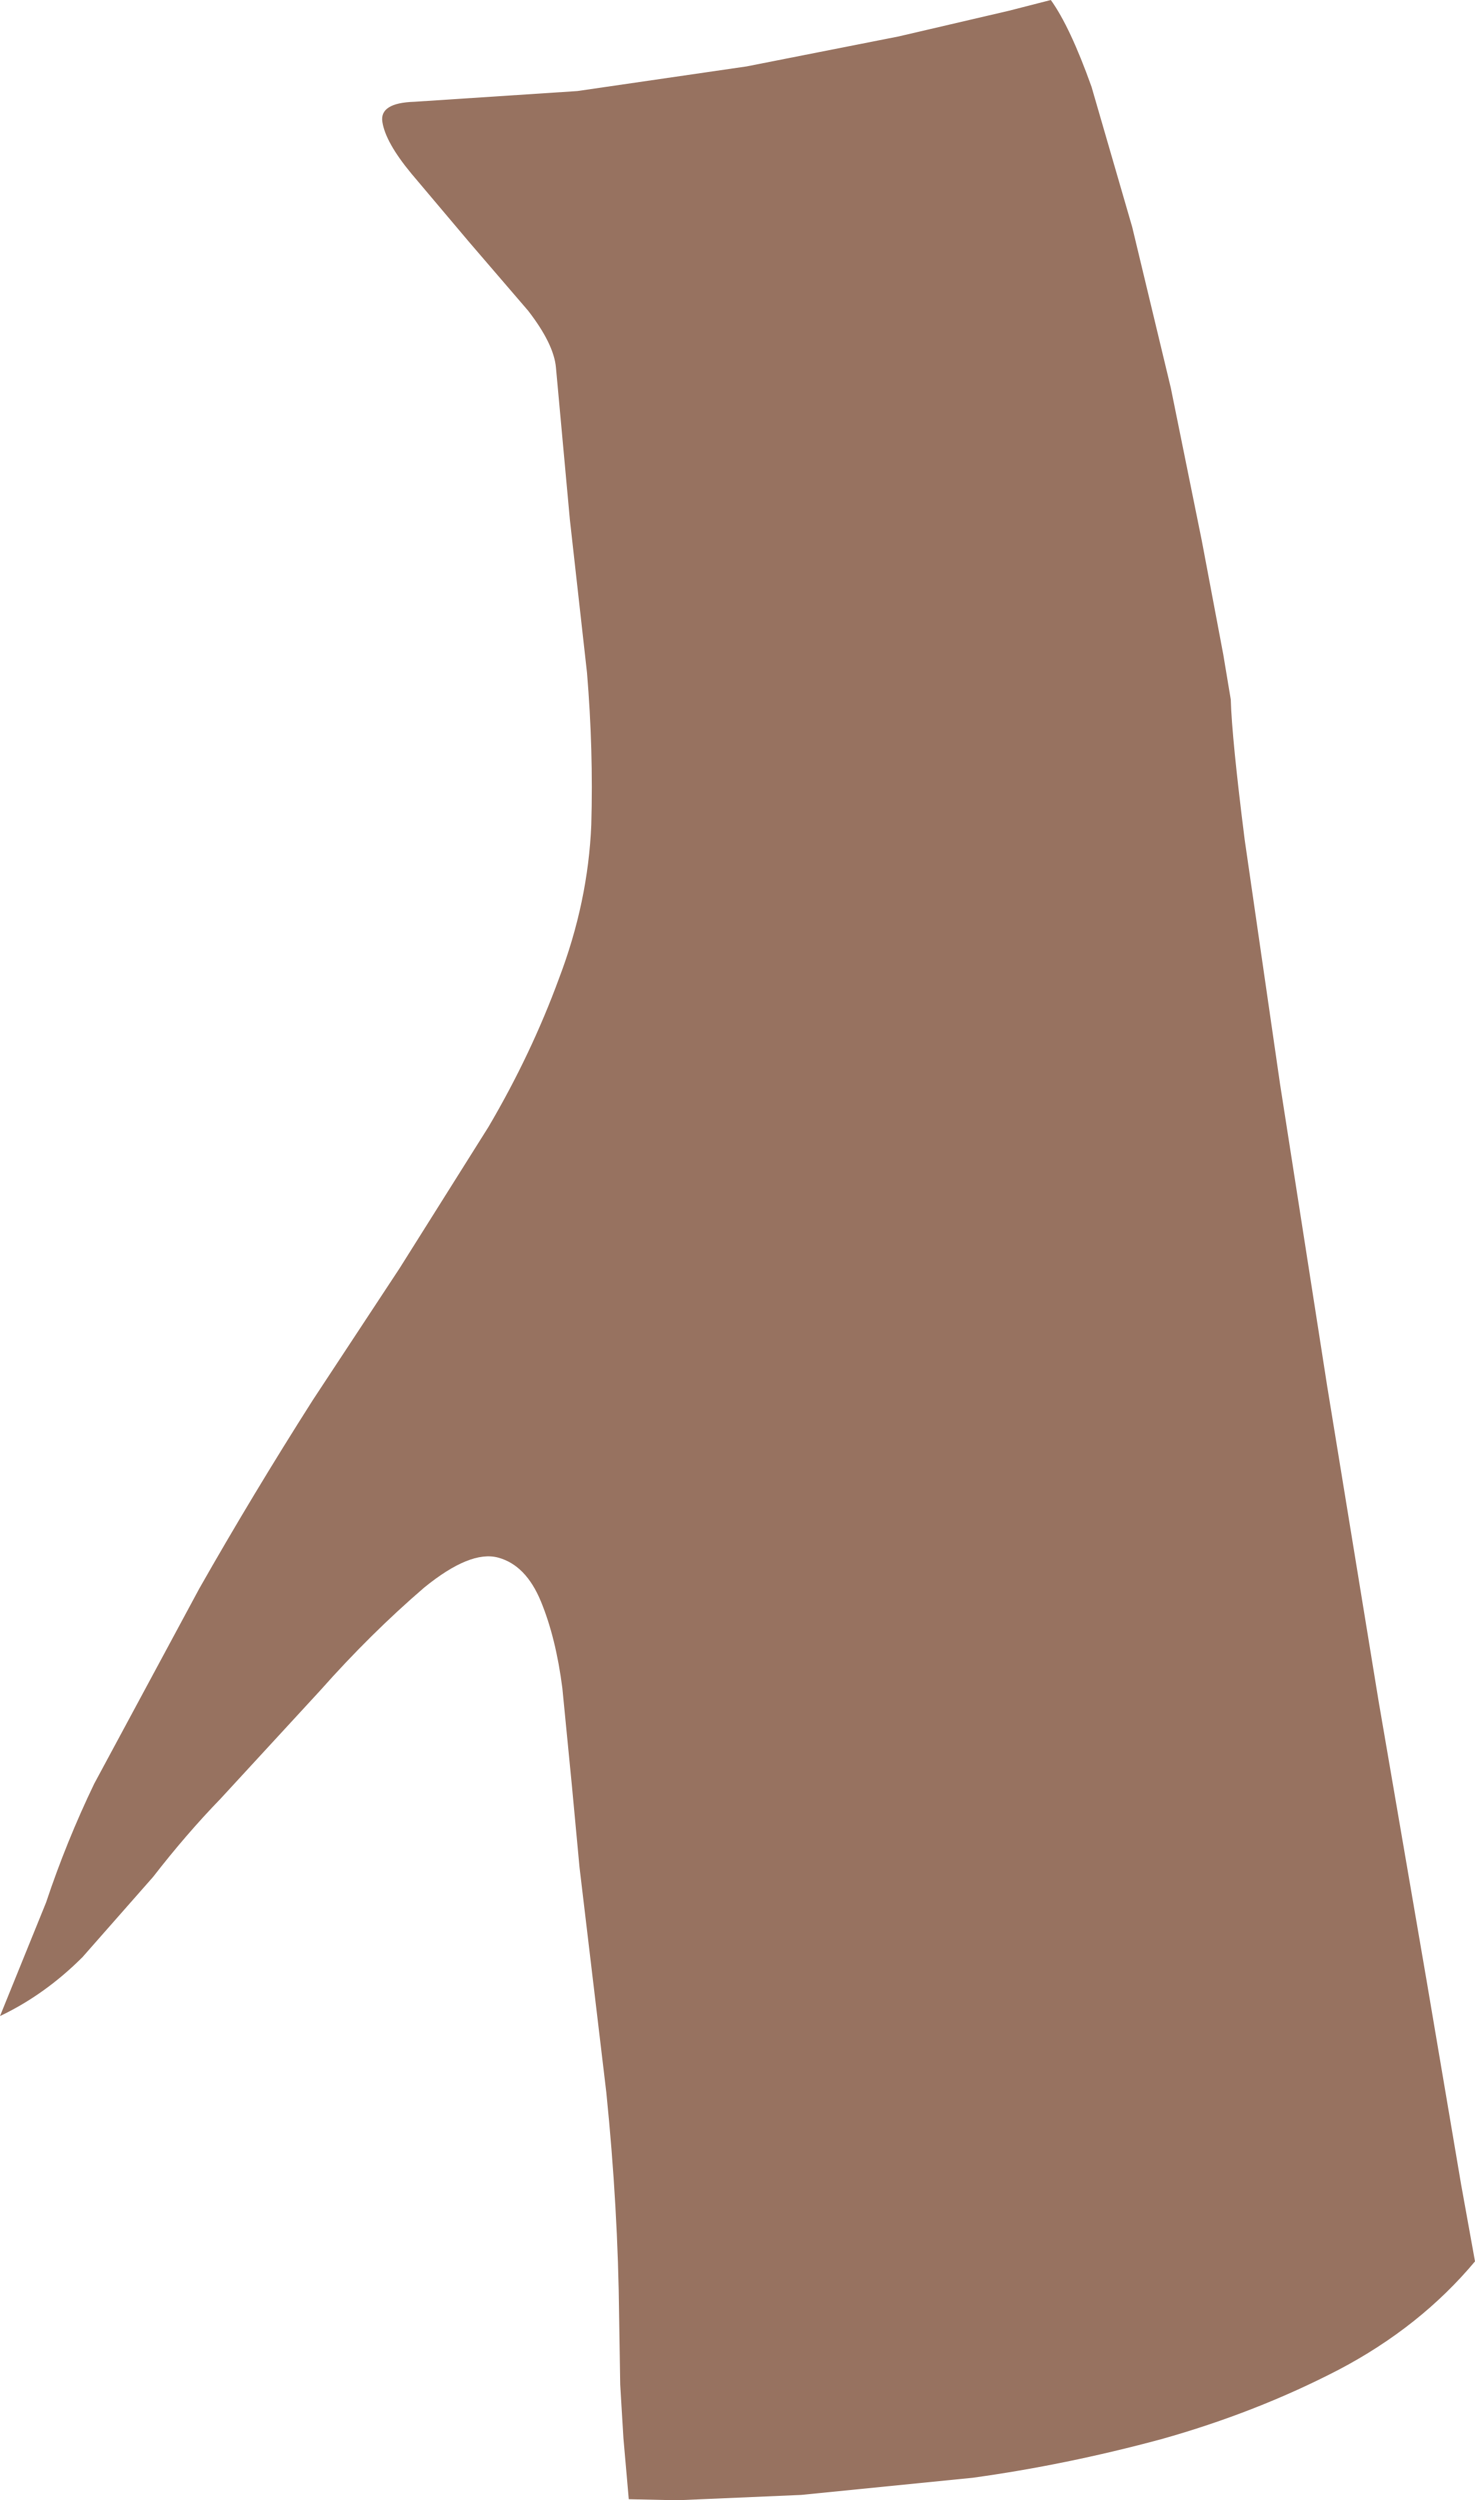 <?xml version="1.0" encoding="UTF-8" standalone="no"?>
<svg xmlns:xlink="http://www.w3.org/1999/xlink" height="116.7px" width="68.85px" xmlns="http://www.w3.org/2000/svg">
  <g transform="matrix(1.0, 0.0, 0.0, 1.0, 0.0, 0.0)">
    <path d="M49.05 0.0 Q49.95 1.25 50.95 4.05 L52.85 10.6 54.65 18.1 56.1 25.25 57.1 30.55 57.45 32.65 Q57.5 34.45 58.1 39.2 L59.75 50.6 61.95 64.7 64.35 79.4 66.6 92.5 68.2 101.95 68.85 105.55 Q66.3 108.6 62.5 110.6 58.65 112.6 54.2 113.85 49.75 115.05 45.4 115.65 L37.4 116.45 31.6 116.7 29.35 116.65 29.1 113.8 28.95 111.3 28.9 108.15 Q28.85 103.05 28.3 97.65 L27.05 87.15 26.7 83.4 26.25 78.8 Q25.95 76.45 25.25 74.75 24.55 73.05 23.25 72.7 21.95 72.35 19.8 74.1 17.3 76.25 14.95 78.9 L10.3 83.95 Q8.7 85.6 7.15 87.6 L3.85 91.35 Q2.1 93.1 0.0 94.1 L2.15 88.8 Q3.1 85.95 4.4 83.25 L9.3 74.15 Q11.8 69.75 14.6 65.35 L18.65 59.2 22.8 52.6 Q24.8 49.2 26.1 45.65 27.45 42.1 27.6 38.5 27.7 35.0 27.4 31.4 L26.6 24.25 25.95 17.15 Q25.85 16.05 24.65 14.5 L21.9 11.3 19.2 8.1 Q18.0 6.65 17.85 5.7 17.7 4.8 19.35 4.75 L26.95 4.25 34.85 3.1 41.95 1.7 47.1 0.5 49.05 0.0" fill="#977260" fill-rule="evenodd" stroke="none"/>
  </g>
</svg>
